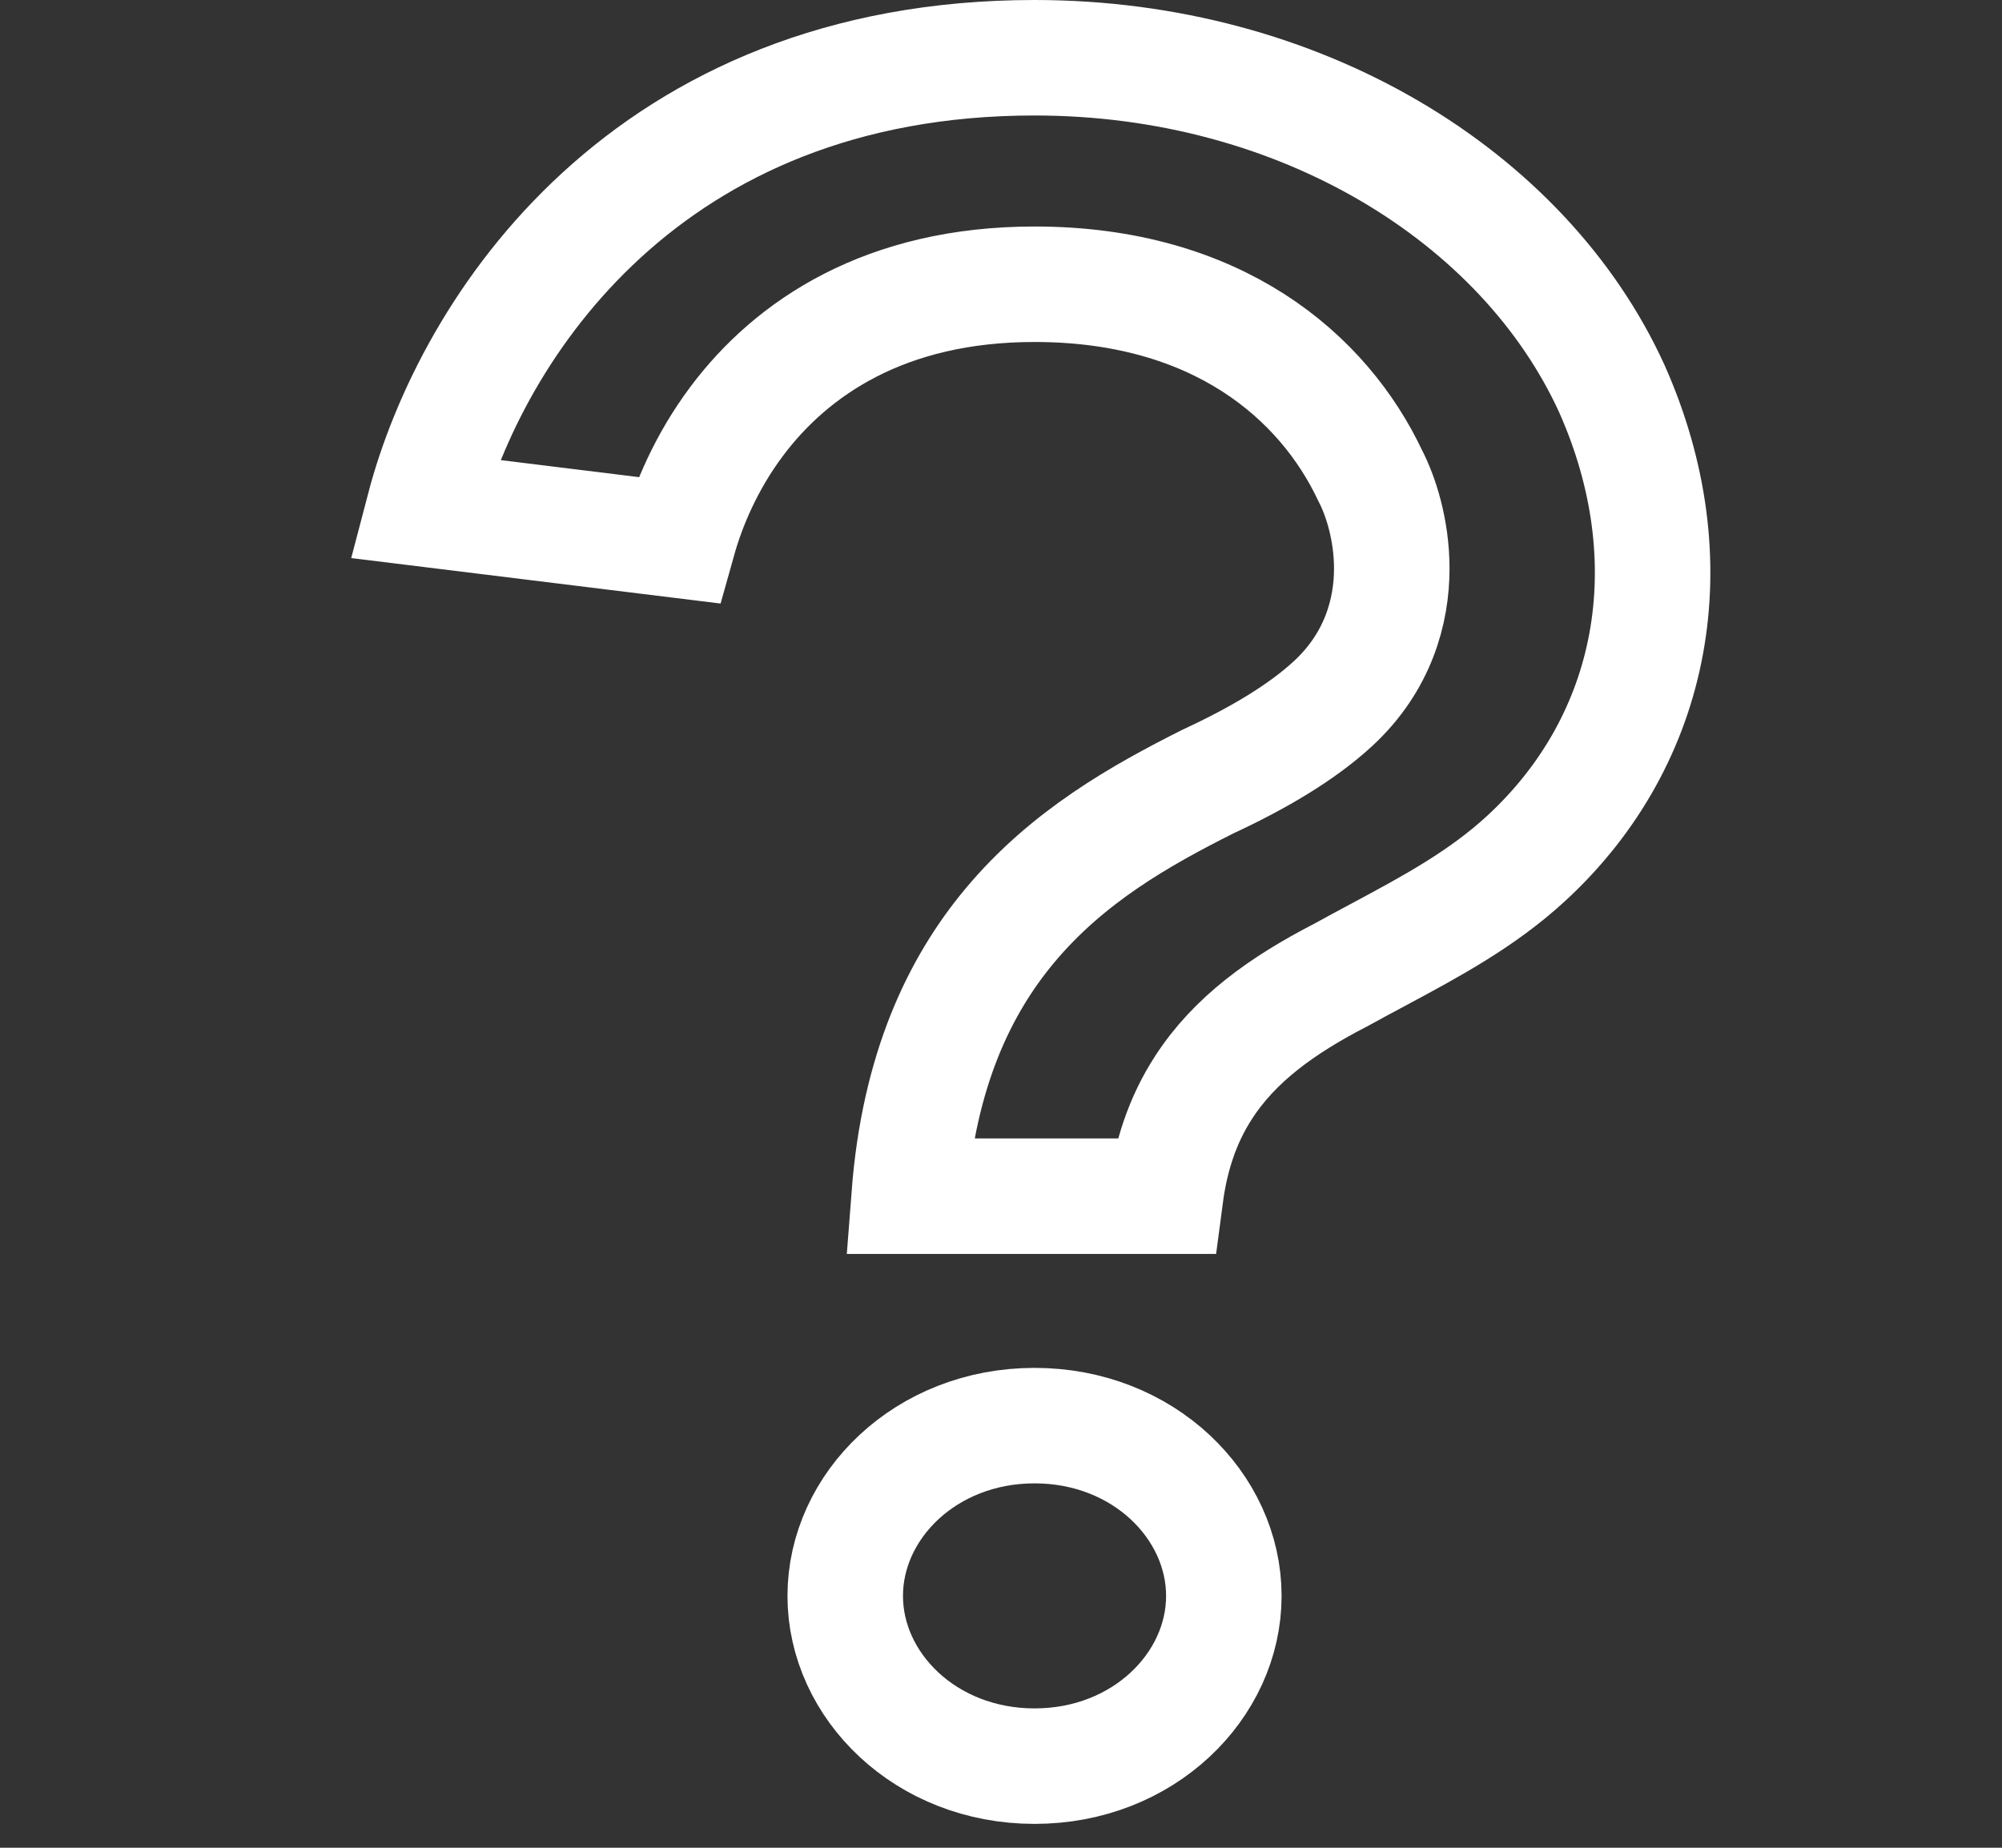 <?xml version="1.0" encoding="UTF-8"?> <svg xmlns="http://www.w3.org/2000/svg" width="26" height="24" viewBox="0 0 26 24" fill="none"><rect x="0" y="0" width="26" height="24" fill="#333333" stroke="none"/><g clip-path="url(#clip0_394_27314)"><path d="M15.136 15.537H11.807C11.932 13.9 12.463 12.805 13.11 12.028C13.863 11.123 14.82 10.588 15.686 10.152C16.355 9.842 16.912 9.508 17.312 9.139C17.899 8.597 18.075 7.935 18.075 7.385C18.075 6.875 17.927 6.431 17.796 6.18C17.19 4.892 15.808 3.692 13.435 3.692C11.505 3.692 10.284 4.514 9.567 5.473C9.175 5.997 8.94 6.552 8.81 7.016L5.504 6.609C6.122 4.249 8.4 0.75 13.435 0.75C16.881 0.75 19.79 2.546 20.932 5.046C21.933 7.293 21.492 9.606 19.824 11.146C19.246 11.679 18.587 12.032 17.899 12.401C17.738 12.487 17.576 12.574 17.413 12.664C16.646 13.059 16.035 13.502 15.634 14.12C15.354 14.55 15.204 15.021 15.136 15.537Z" stroke="white" stroke-width="1.5"></path><path d="M15.894 20.729C15.894 21.895 14.851 22.94 13.436 22.94C12.02 22.94 10.977 21.895 10.977 20.729C10.977 19.562 12.02 18.517 13.436 18.517C14.851 18.517 15.894 19.562 15.894 20.729Z" stroke="white" stroke-width="1.5"></path></g><defs><clipPath id="clip0_394_27314"><rect width="25.664" height="23.69" fill="white" transform="matrix(-1 0 0 1 26 0)"></rect></clipPath></defs></svg> 